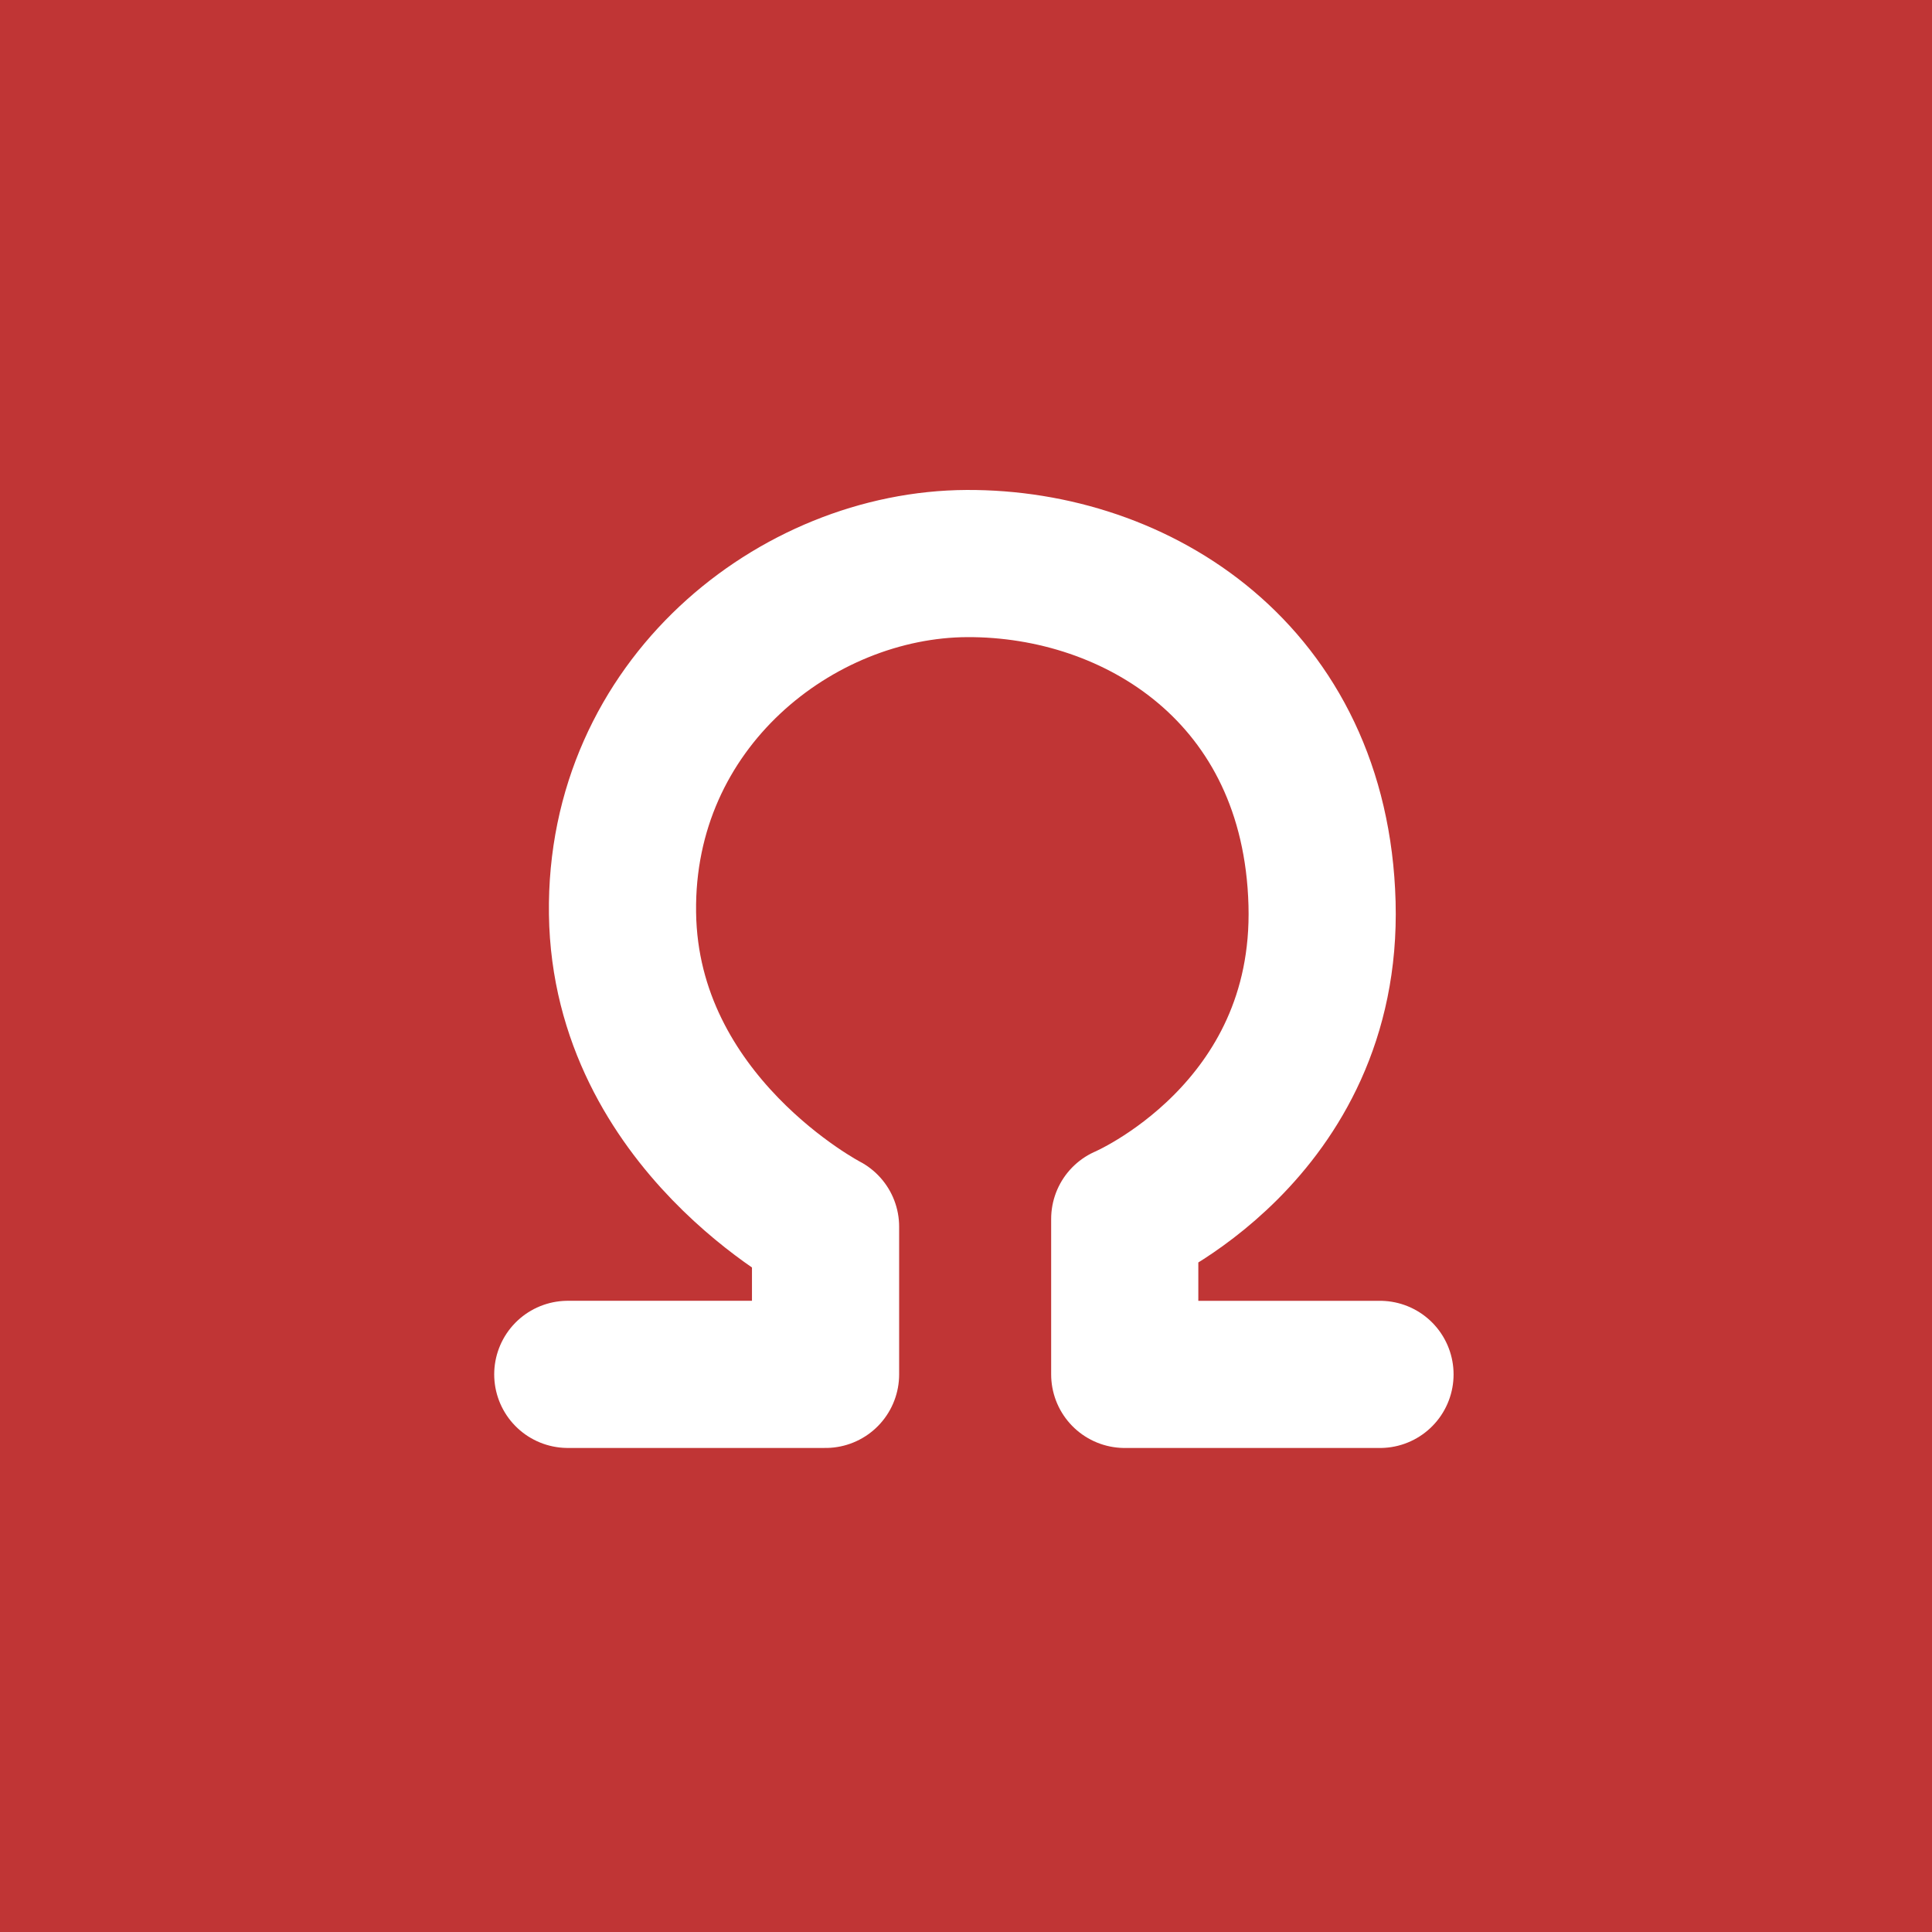 <svg xmlns="http://www.w3.org/2000/svg" xmlns:xlink="http://www.w3.org/1999/xlink" width="512" height="512" viewBox="0 0 512 512">
  <rect x="0" y="0" width="512" height="512" fill="#333333" stroke="none"/>
  <defs>
    <clipPath id="clip-Logo">
      <rect width="512" height="512"/>
    </clipPath>
  </defs>
  <g id="Logo" clip-path="url(#clip-Logo)">
    <rect width="512" height="512" fill="#c03535"/>
    <path id="Tracé_15" data-name="Tracé 15" d="M31.469,2003.223H99.781V1964.09s-53.053-27.448-53.809-83.044,46.159-92.505,91.294-92.7,92.412,29.337,94.087,90.083-52.286,83.6-52.286,83.6v41.2h67.645" transform="translate(119 -1639)" fill="none" stroke="#fff" stroke-linecap="round" stroke-linejoin="round" stroke-width="39"/>
  </g>
</svg>
